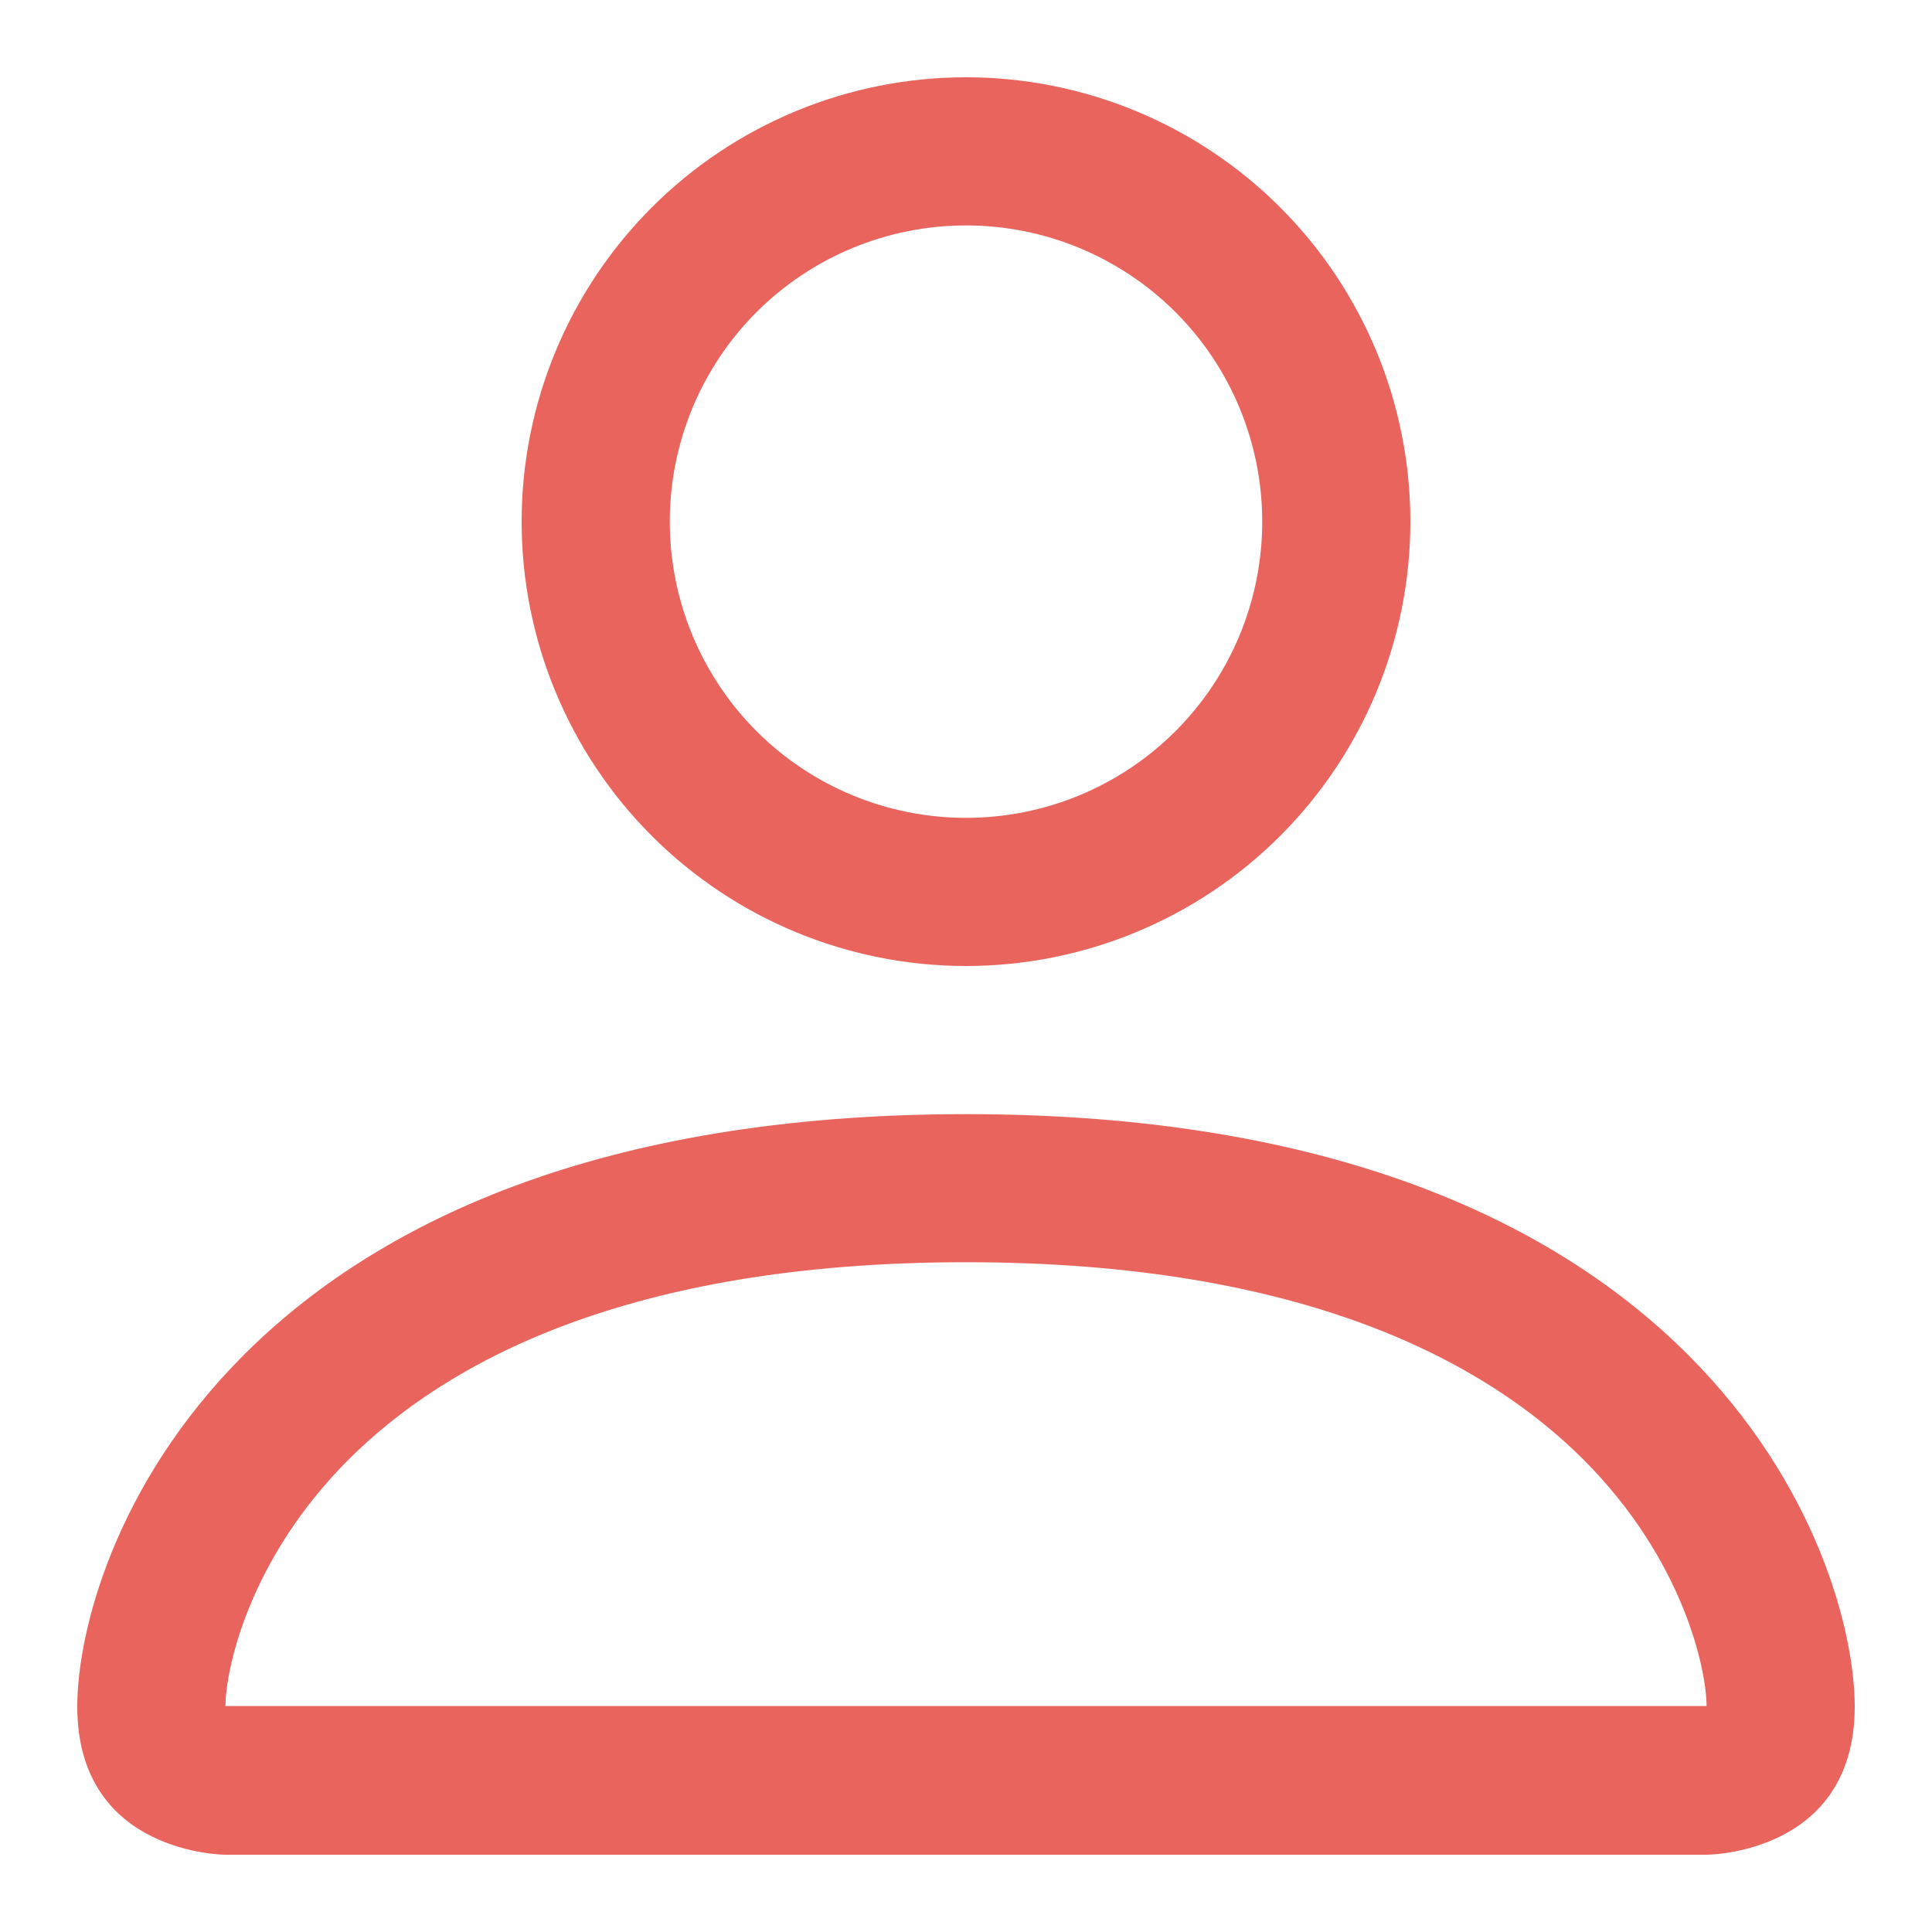 <svg width="25" height="25" viewBox="0 0 25 25" fill="none" xmlns="http://www.w3.org/2000/svg">
<path d="M12.5 12.5C14.025 12.5 15.488 11.894 16.566 10.816C17.644 9.738 18.25 8.275 18.25 6.75C18.25 5.225 17.644 3.762 16.566 2.684C15.488 1.606 14.025 1 12.5 1C10.975 1 9.512 1.606 8.434 2.684C7.356 3.762 6.75 5.225 6.75 6.75C6.75 8.275 7.356 9.738 8.434 10.816C9.512 11.894 10.975 12.5 12.5 12.5ZM16.333 6.75C16.333 7.767 15.93 8.742 15.211 9.461C14.492 10.18 13.517 10.583 12.5 10.583C11.483 10.583 10.508 10.18 9.789 9.461C9.071 8.742 8.667 7.767 8.667 6.75C8.667 5.733 9.071 4.758 9.789 4.039C10.508 3.321 11.483 2.917 12.5 2.917C13.517 2.917 14.492 3.321 15.211 4.039C15.93 4.758 16.333 5.733 16.333 6.75ZM24 22.083C24 24 22.083 24 22.083 24H2.917C2.917 24 1 24 1 22.083C1 20.167 2.917 14.417 12.5 14.417C22.083 14.417 24 20.167 24 22.083ZM22.083 22.076C22.081 21.604 21.788 20.186 20.489 18.886C19.239 17.637 16.887 16.333 12.5 16.333C8.111 16.333 5.761 17.637 4.511 18.886C3.212 20.186 2.921 21.604 2.917 22.076H22.083Z" fill="url(#paint0_linear_194_743)"/>
<defs>
<linearGradient id="paint0_linear_194_743" x1="12.5" y1="1" x2="23.582" y2="7.24" gradientUnits="userSpaceOnUse">
<stop stop-color="#E8645C"/>
<stop offset="1" stop-color="#E8645C"/>
</linearGradient>
</defs>
</svg>
